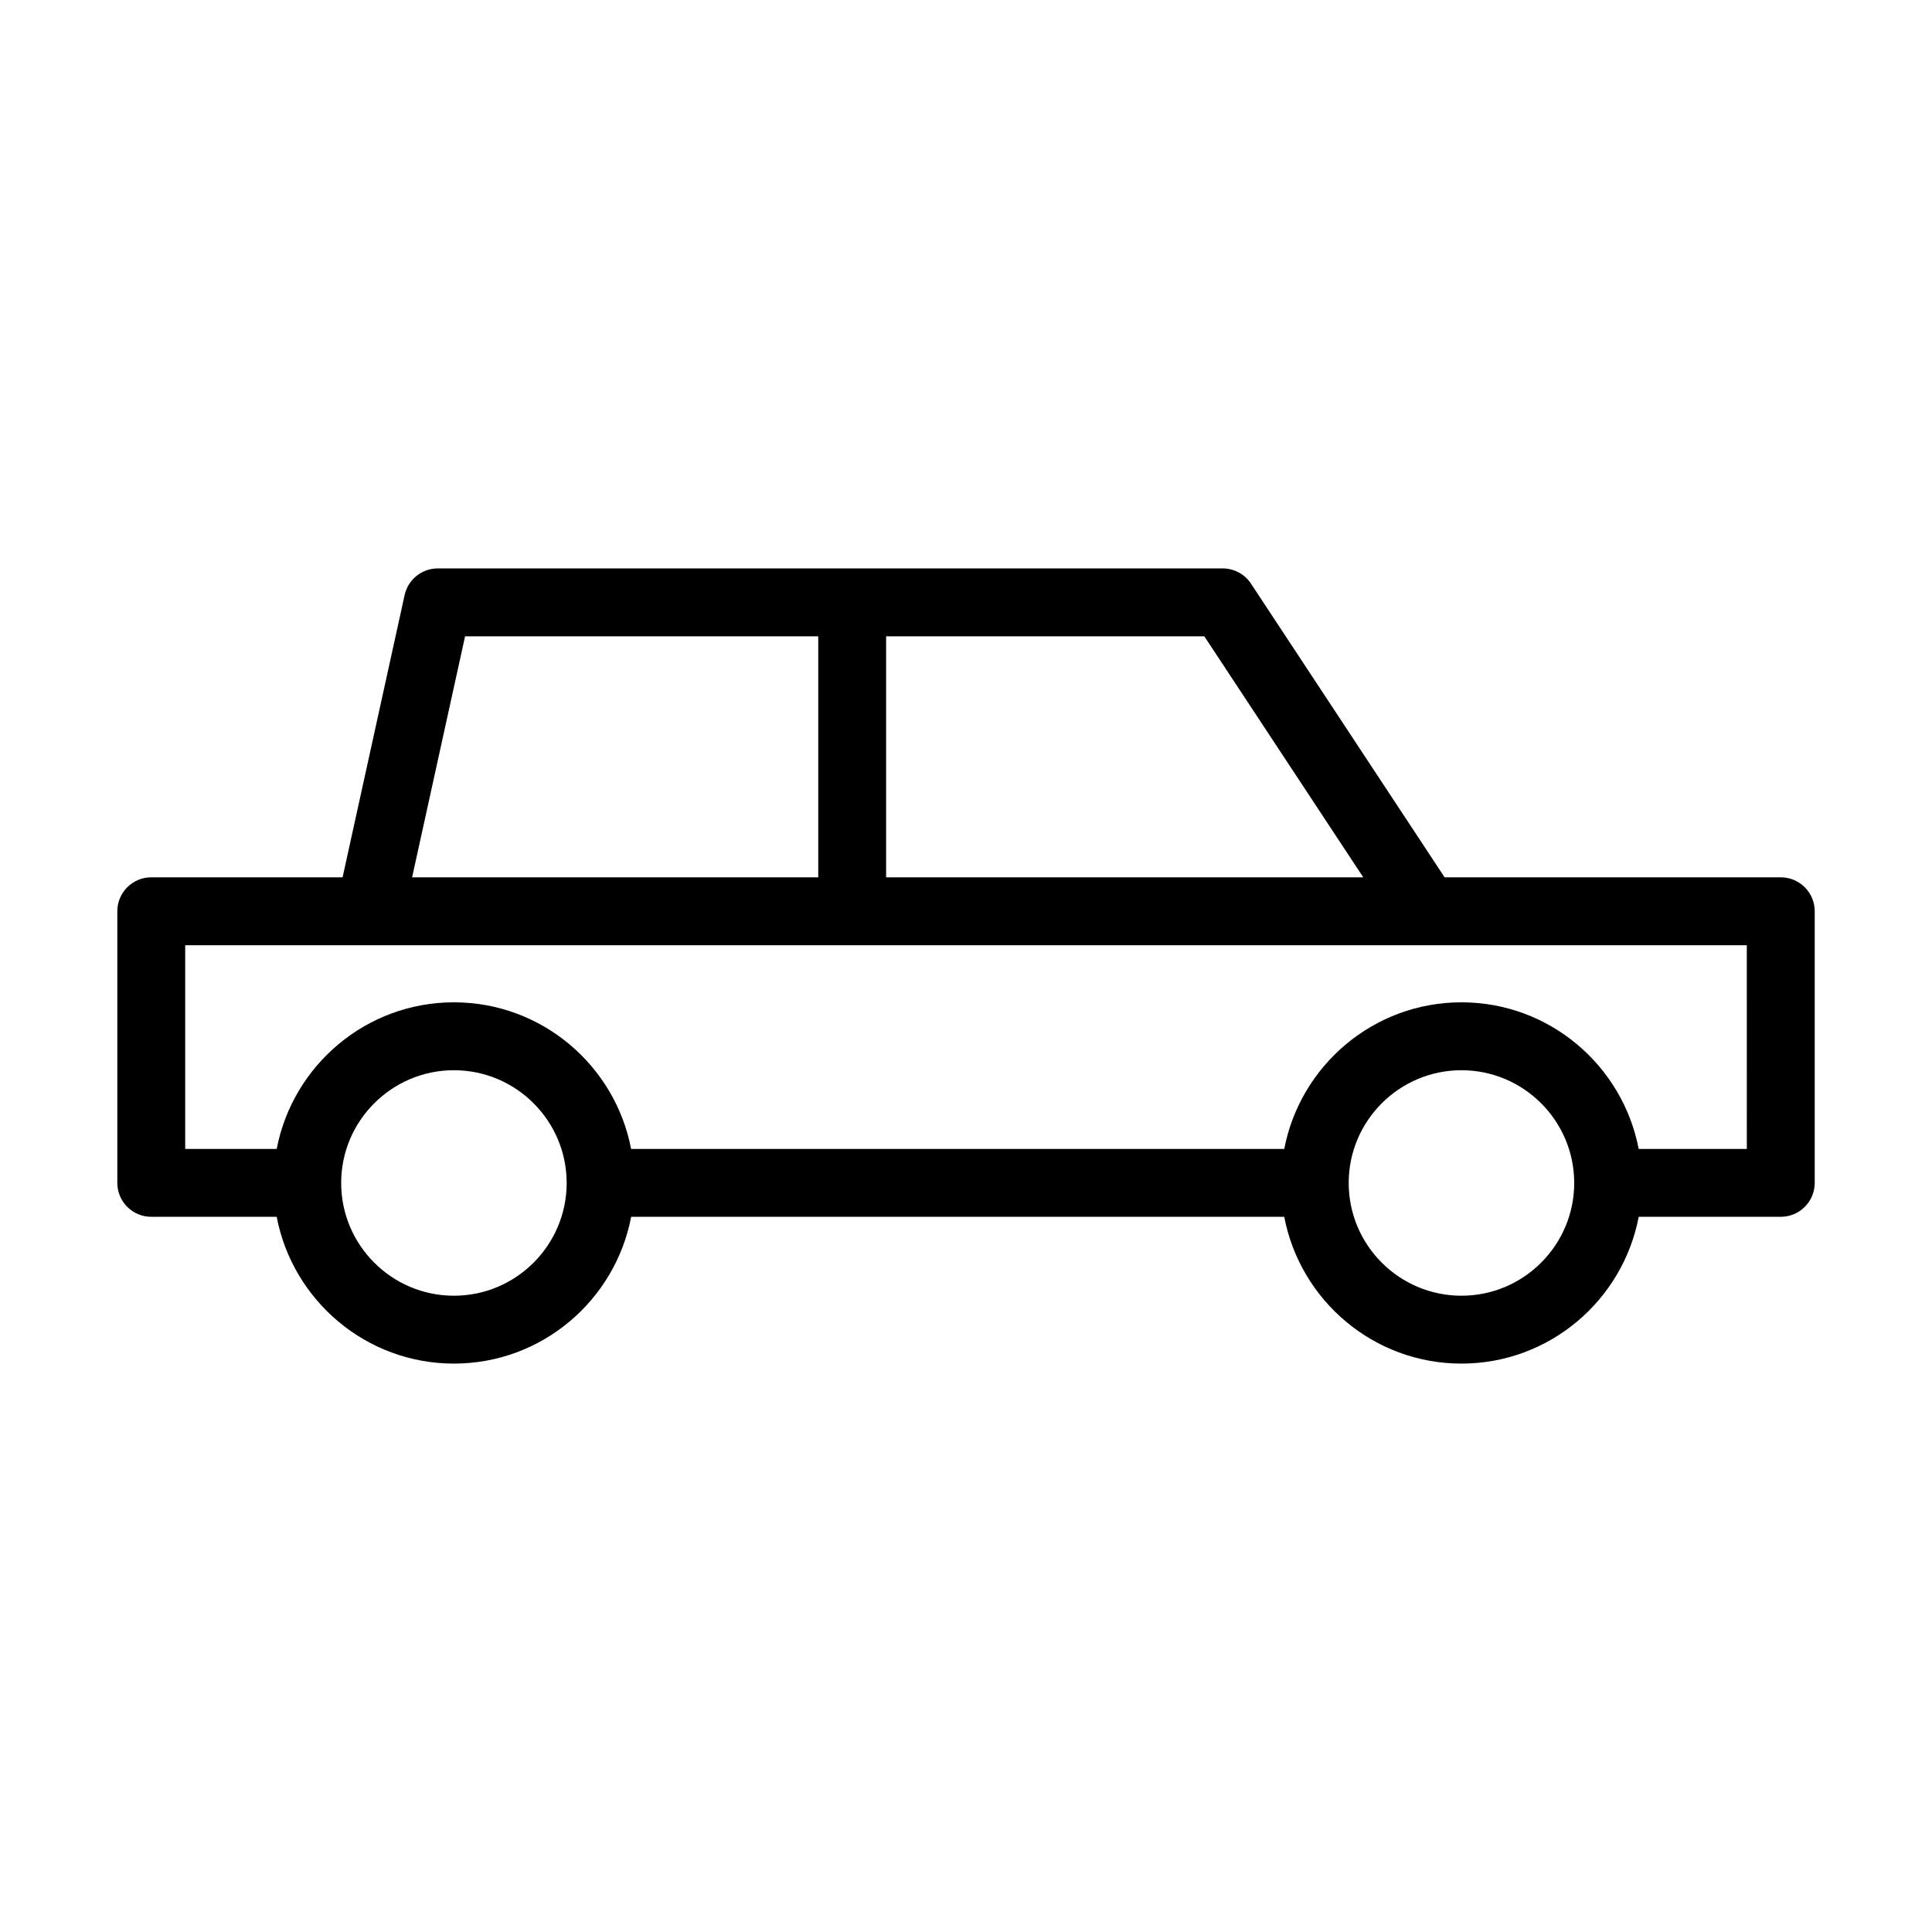 <?xml version="1.0" encoding="UTF-8"?>
<!-- Uploaded to: ICON Repo, www.svgrepo.com, Generator: ICON Repo Mixer Tools -->
<svg fill="#000000" width="800px" height="800px" version="1.1" viewBox="144 144 512 512" xmlns="http://www.w3.org/2000/svg">
 <path d="m615.92 376.5h-89.082l-51.312-77.824c-1.664-2.523-4.488-4.043-7.512-4.043l-208 0.004c-4.227 0-7.879 2.941-8.785 7.062l-16.441 74.801h-50.703c-4.969 0-8.996 4.023-8.996 8.996v71.973c0 4.973 4.027 8.996 8.996 8.996h33.242c4.219 22.117 23.641 38.902 46.969 38.902 23.324 0 42.75-16.785 46.969-38.902h173.07c4.219 22.117 23.641 38.902 46.973 38.902 23.324 0 42.75-16.785 46.969-38.902h37.648c4.969 0 8.996-4.023 8.996-8.996v-71.973c0-4.973-4.027-8.996-8.996-8.996zm-110.64 0h-126.45v-63.871h84.328zm-238.03-63.871h93.594v63.871h-107.63zm-2.957 174.75c-16.477 0-29.879-13.406-29.879-29.879 0-16.473 13.402-29.879 29.879-29.879 16.477 0 29.879 13.406 29.879 29.879 0 16.473-13.402 29.879-29.879 29.879zm267.01 0c-16.477 0-29.883-13.406-29.883-29.879 0-16.473 13.406-29.879 29.883-29.879s29.879 13.406 29.879 29.879c0 16.473-13.402 29.879-29.879 29.879zm75.625-38.902h-28.66c-4.238-22.094-23.652-38.852-46.961-38.852-23.312 0-42.727 16.758-46.965 38.852h-173.09c-4.238-22.094-23.652-38.852-46.961-38.852-23.309 0-42.723 16.758-46.961 38.852h-24.25v-53.98h413.84z"/>
</svg>